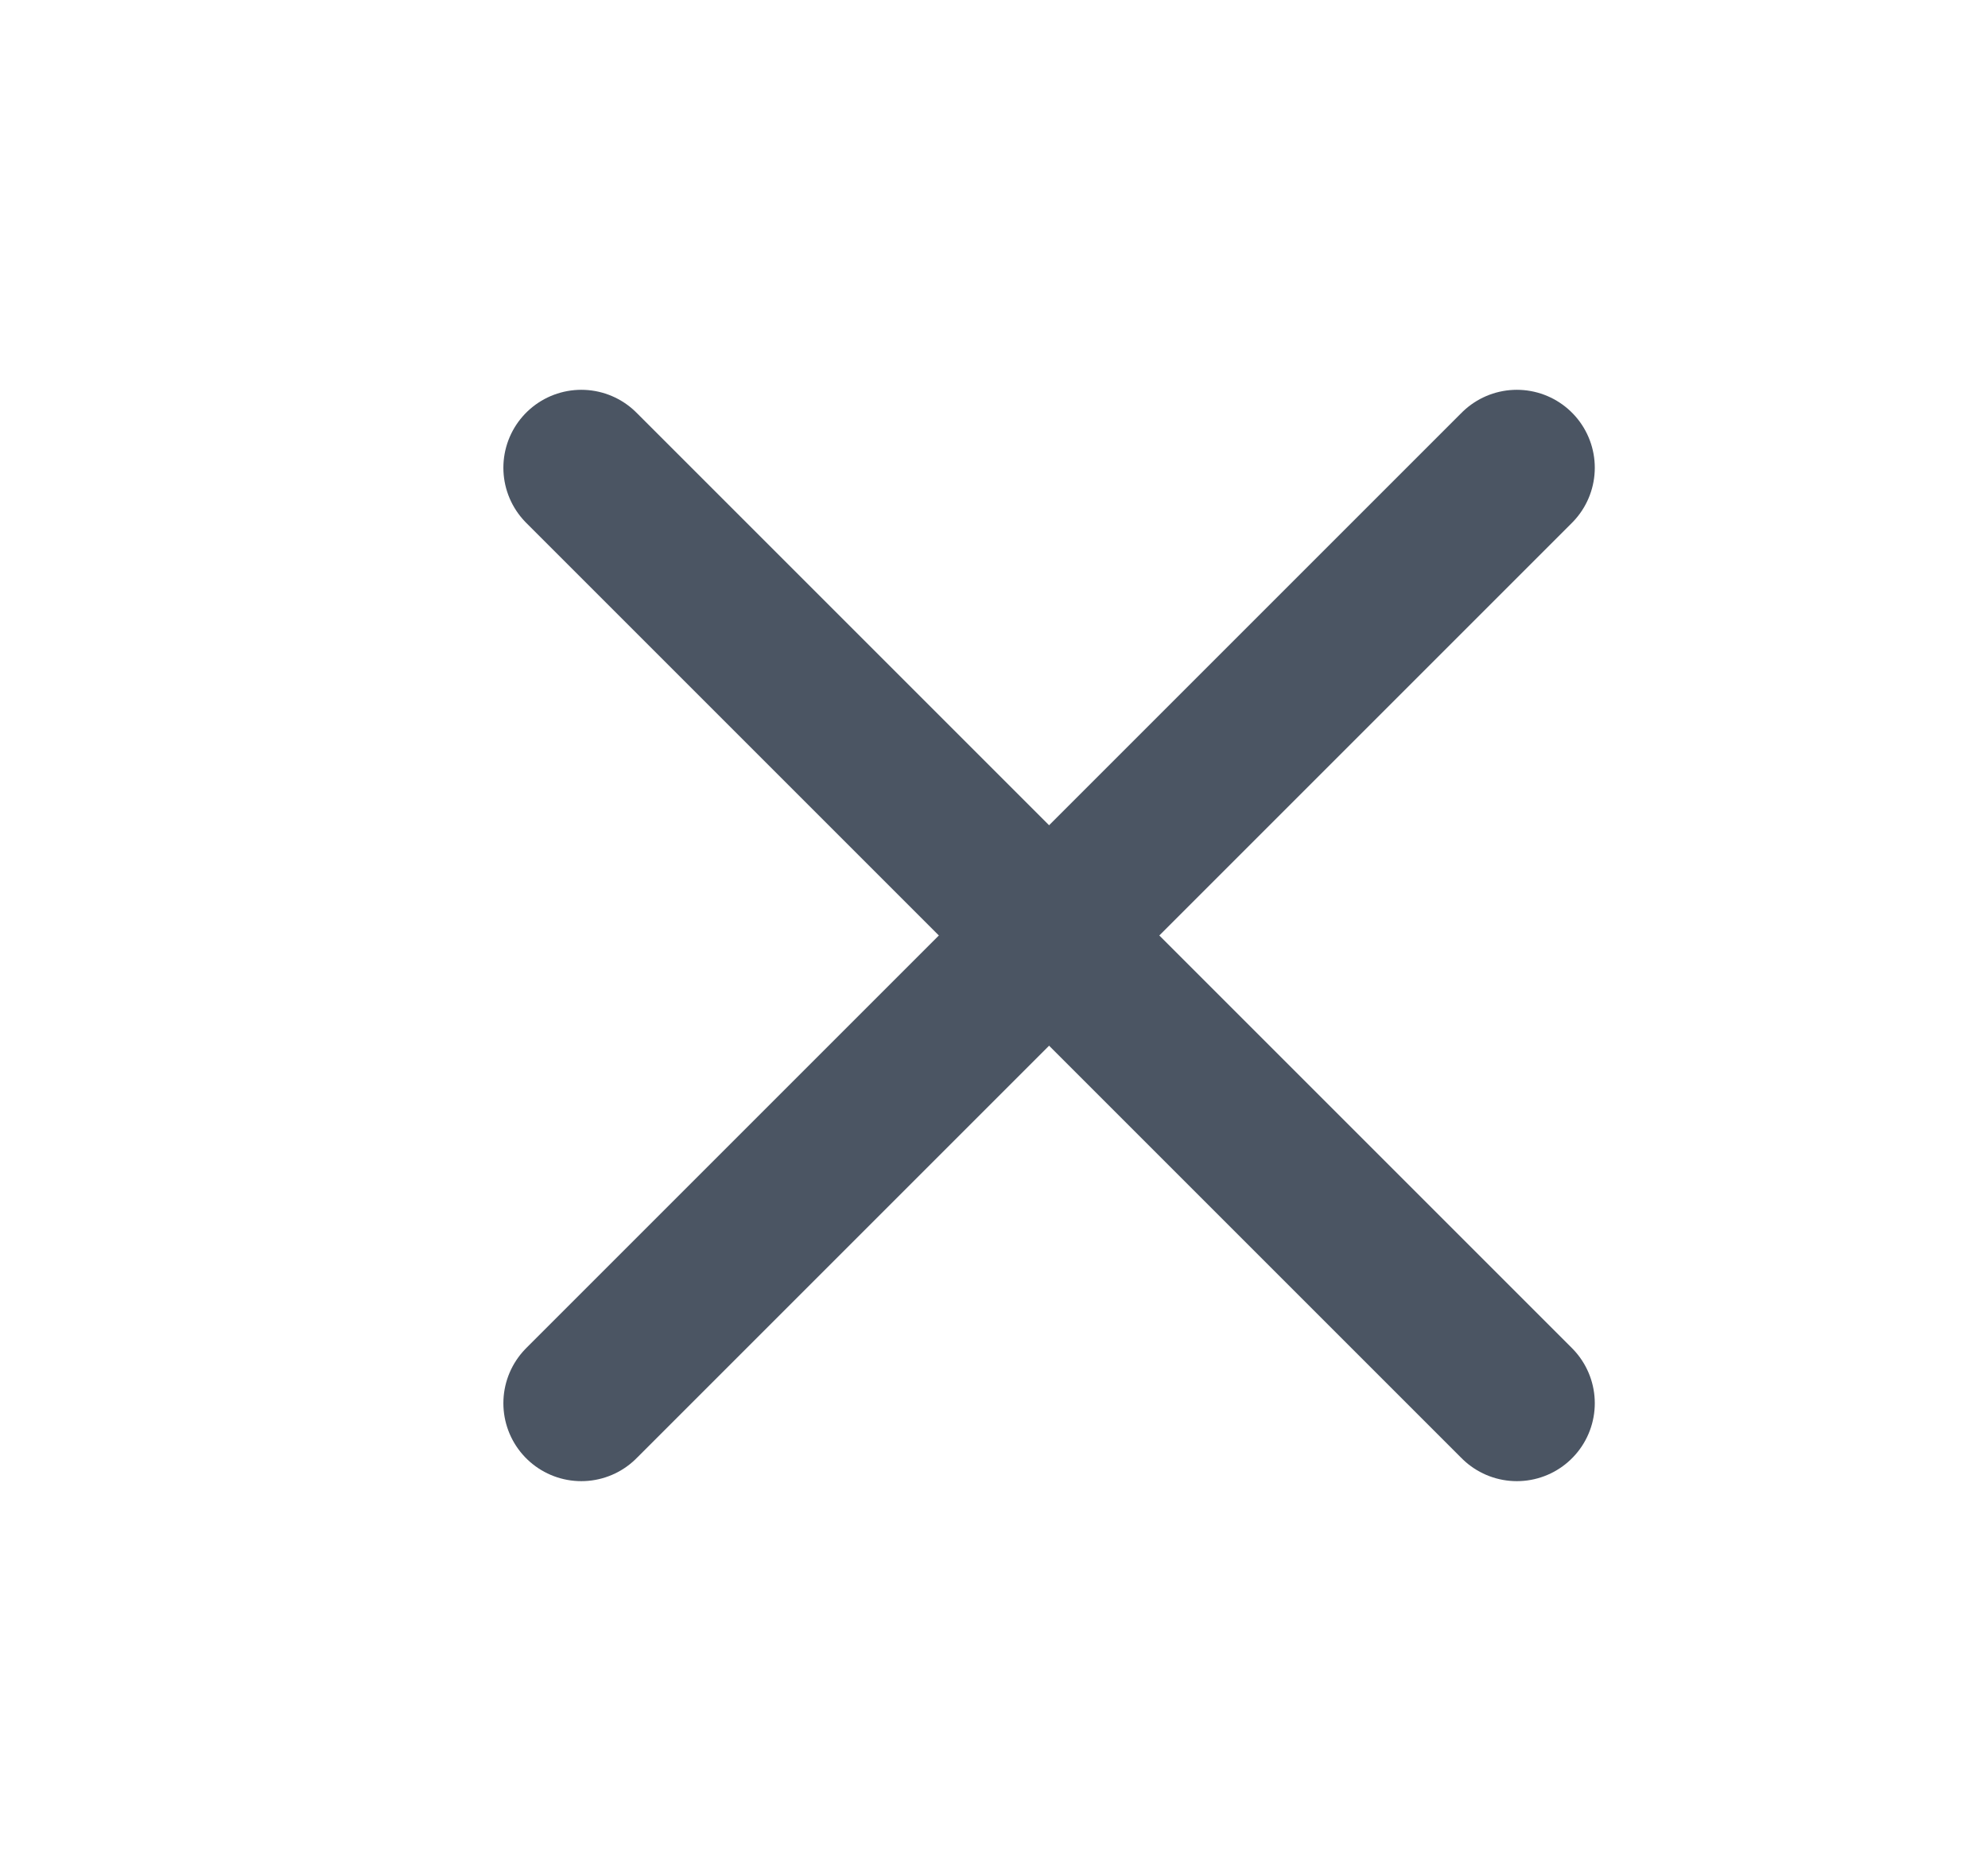 <svg width="17" height="16" viewBox="0 0 17 16" fill="none" xmlns="http://www.w3.org/2000/svg">
<path d="M12.971 4L4.971 12" stroke="#4B5563" stroke-width="1.333" stroke-linecap="round" stroke-linejoin="round"/>
<path d="M4.971 4L12.971 12" stroke="#4B5563" stroke-width="1.333" stroke-linecap="round" stroke-linejoin="round"/>
</svg>
